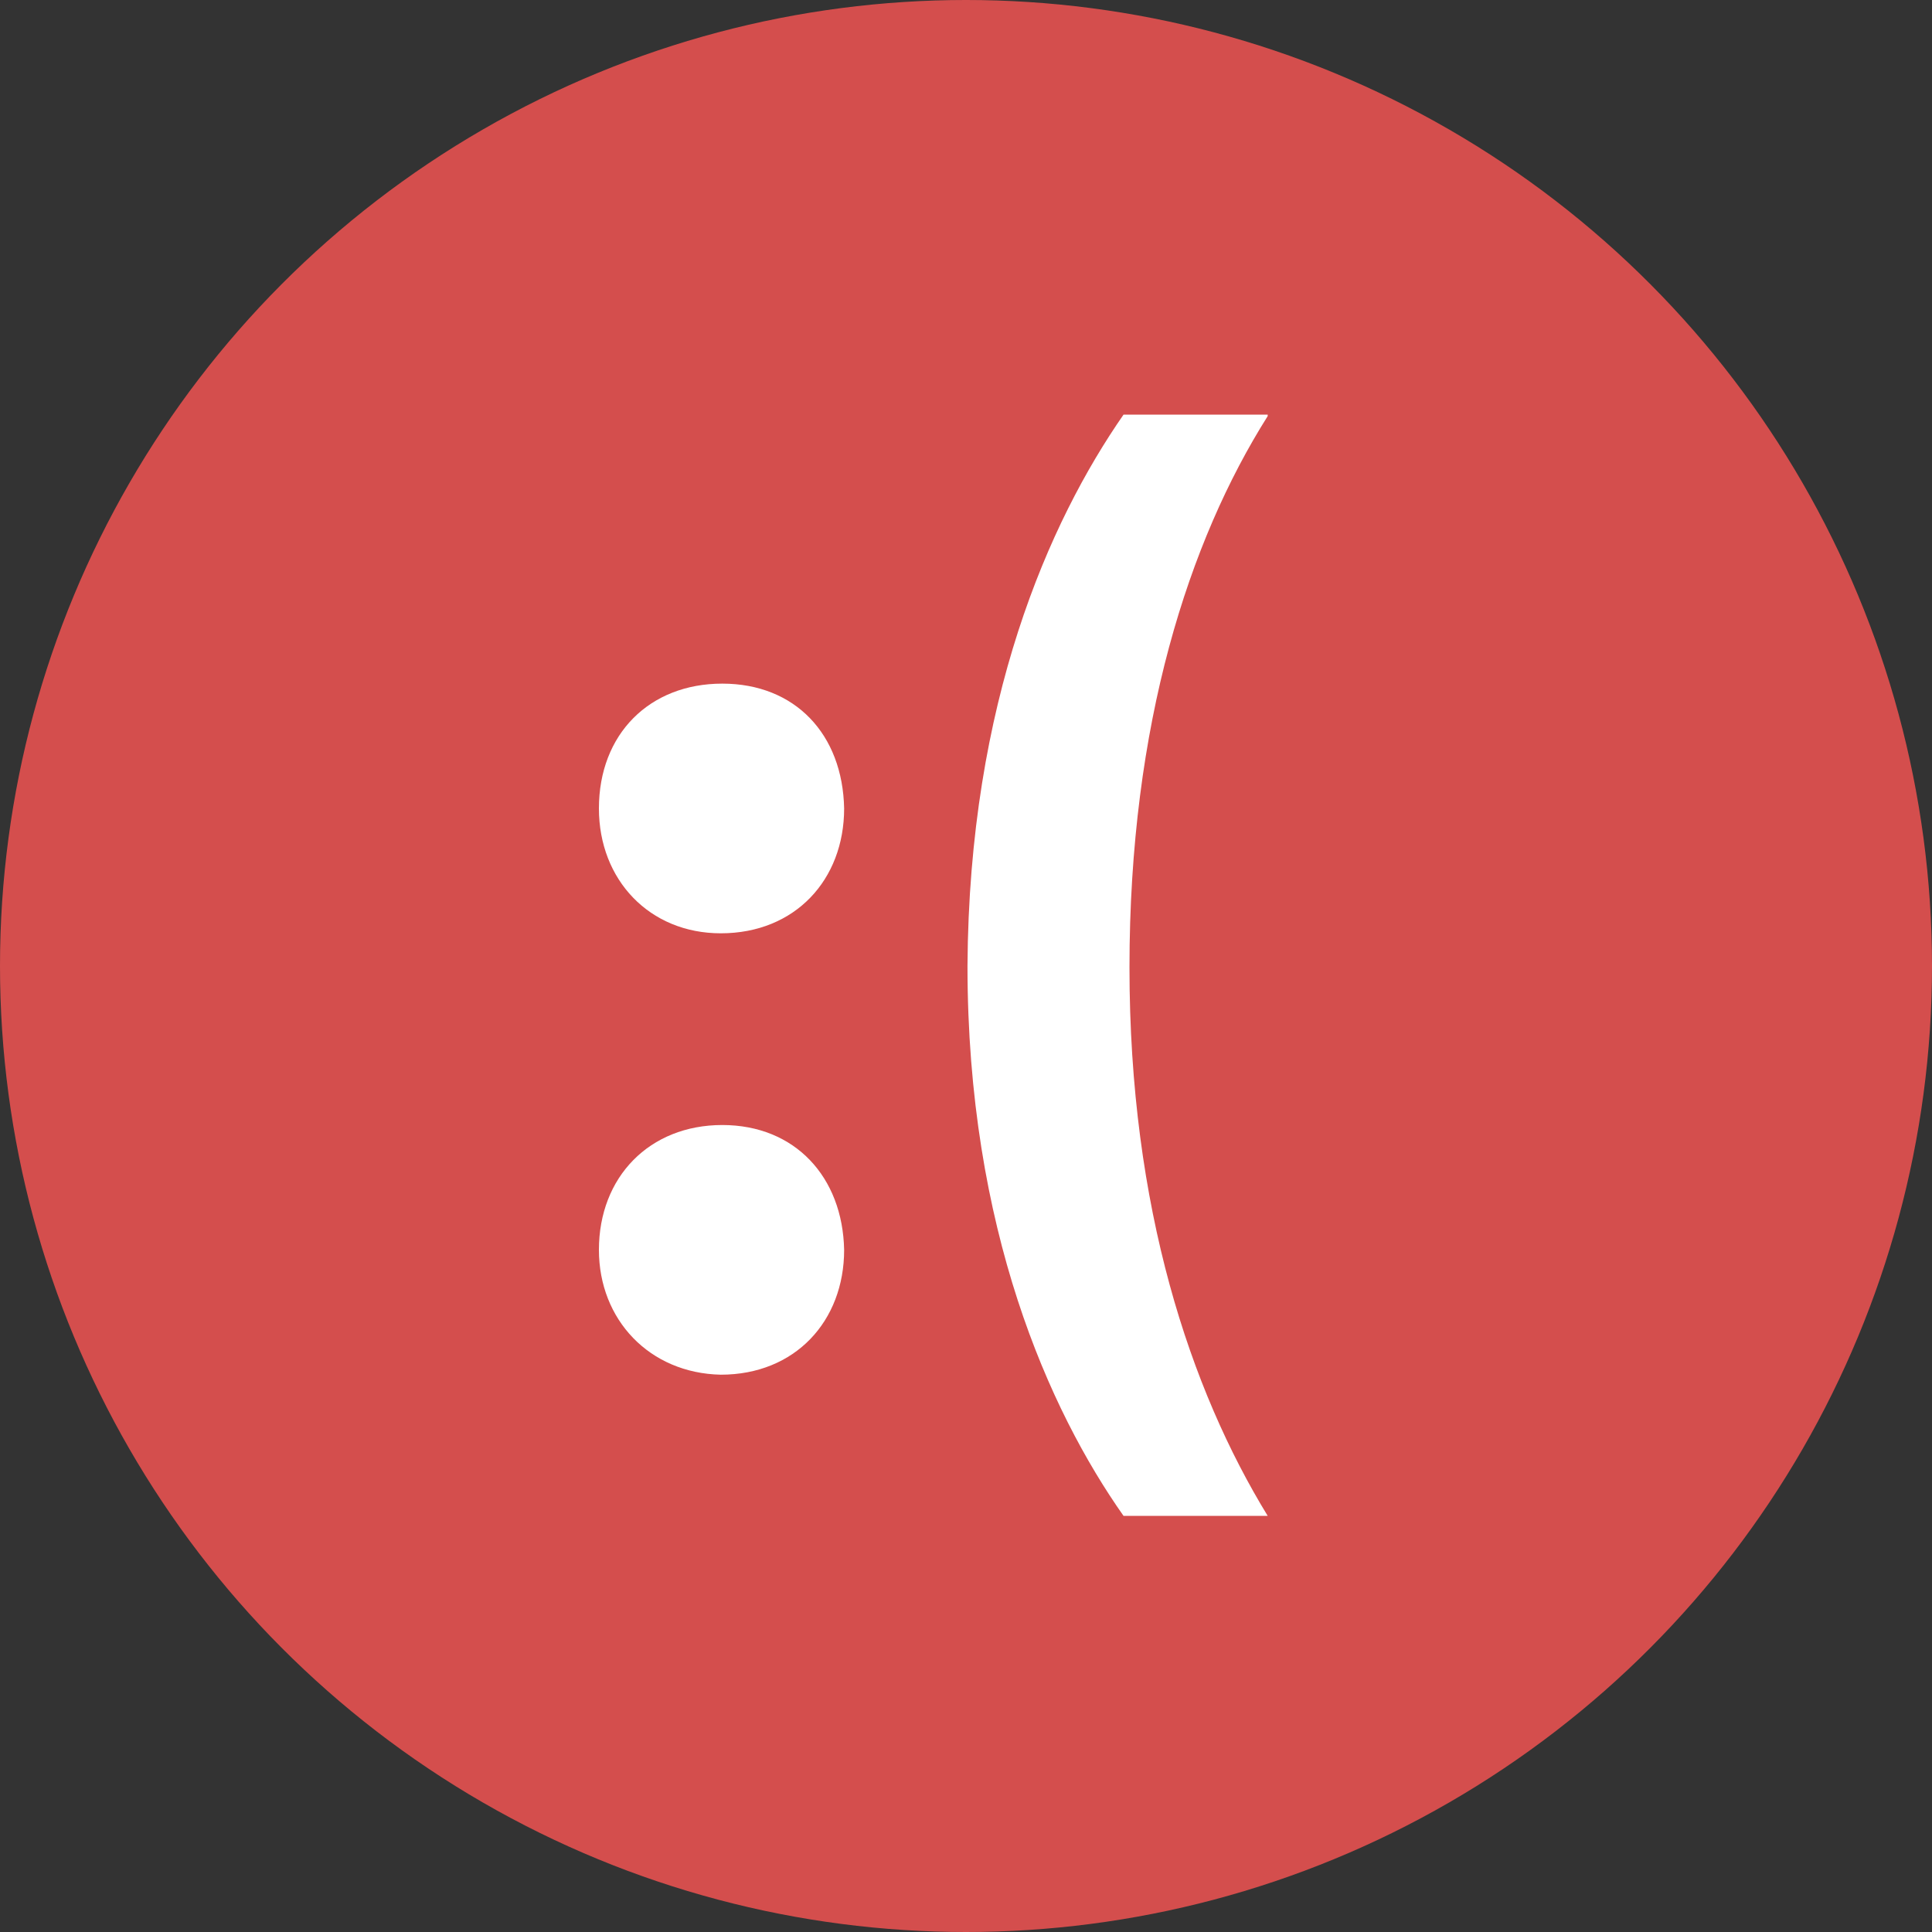 <?xml version="1.0" encoding="UTF-8"?> <!-- Generator: Adobe Illustrator 23.0.1, SVG Export Plug-In . SVG Version: 6.00 Build 0) --> <svg xmlns="http://www.w3.org/2000/svg" xmlns:xlink="http://www.w3.org/1999/xlink" id="Слой_1" x="0px" y="0px" viewBox="0 0 130 130" style="enable-background:new 0 0 130 130;" xml:space="preserve"><rect x="0" y="0" width="130" height="130" fill="#333333" stroke="none"/> <style type="text/css"> .st0{fill:#D44E4D;} .st1{fill:#FFFFFF;} </style> <circle class="st0" cx="65" cy="65" r="65"></circle> <g> <path class="st1" d="M40.3,54.4c0-5,3.4-8.4,8.3-8.4c4.9,0,8.1,3.4,8.2,8.4c0,4.8-3.3,8.4-8.3,8.4C43.7,62.8,40.3,59.2,40.3,54.4z M40.3,84.1c0-4.9,3.4-8.4,8.3-8.4c4.9,0,8.1,3.5,8.2,8.4c0,4.8-3.3,8.4-8.3,8.4C43.7,92.4,40.3,88.8,40.3,84.1z"></path> <path class="st1" d="M85.3,28C80,36.4,76,48.7,76,65.1c0,16.2,4.1,28.4,9.3,36.9h-9.7c-5-7.1-10.5-19.3-10.5-37 c0.1-17.8,5.5-29.9,10.5-37.1H85.3z"></path> </g> </svg> 